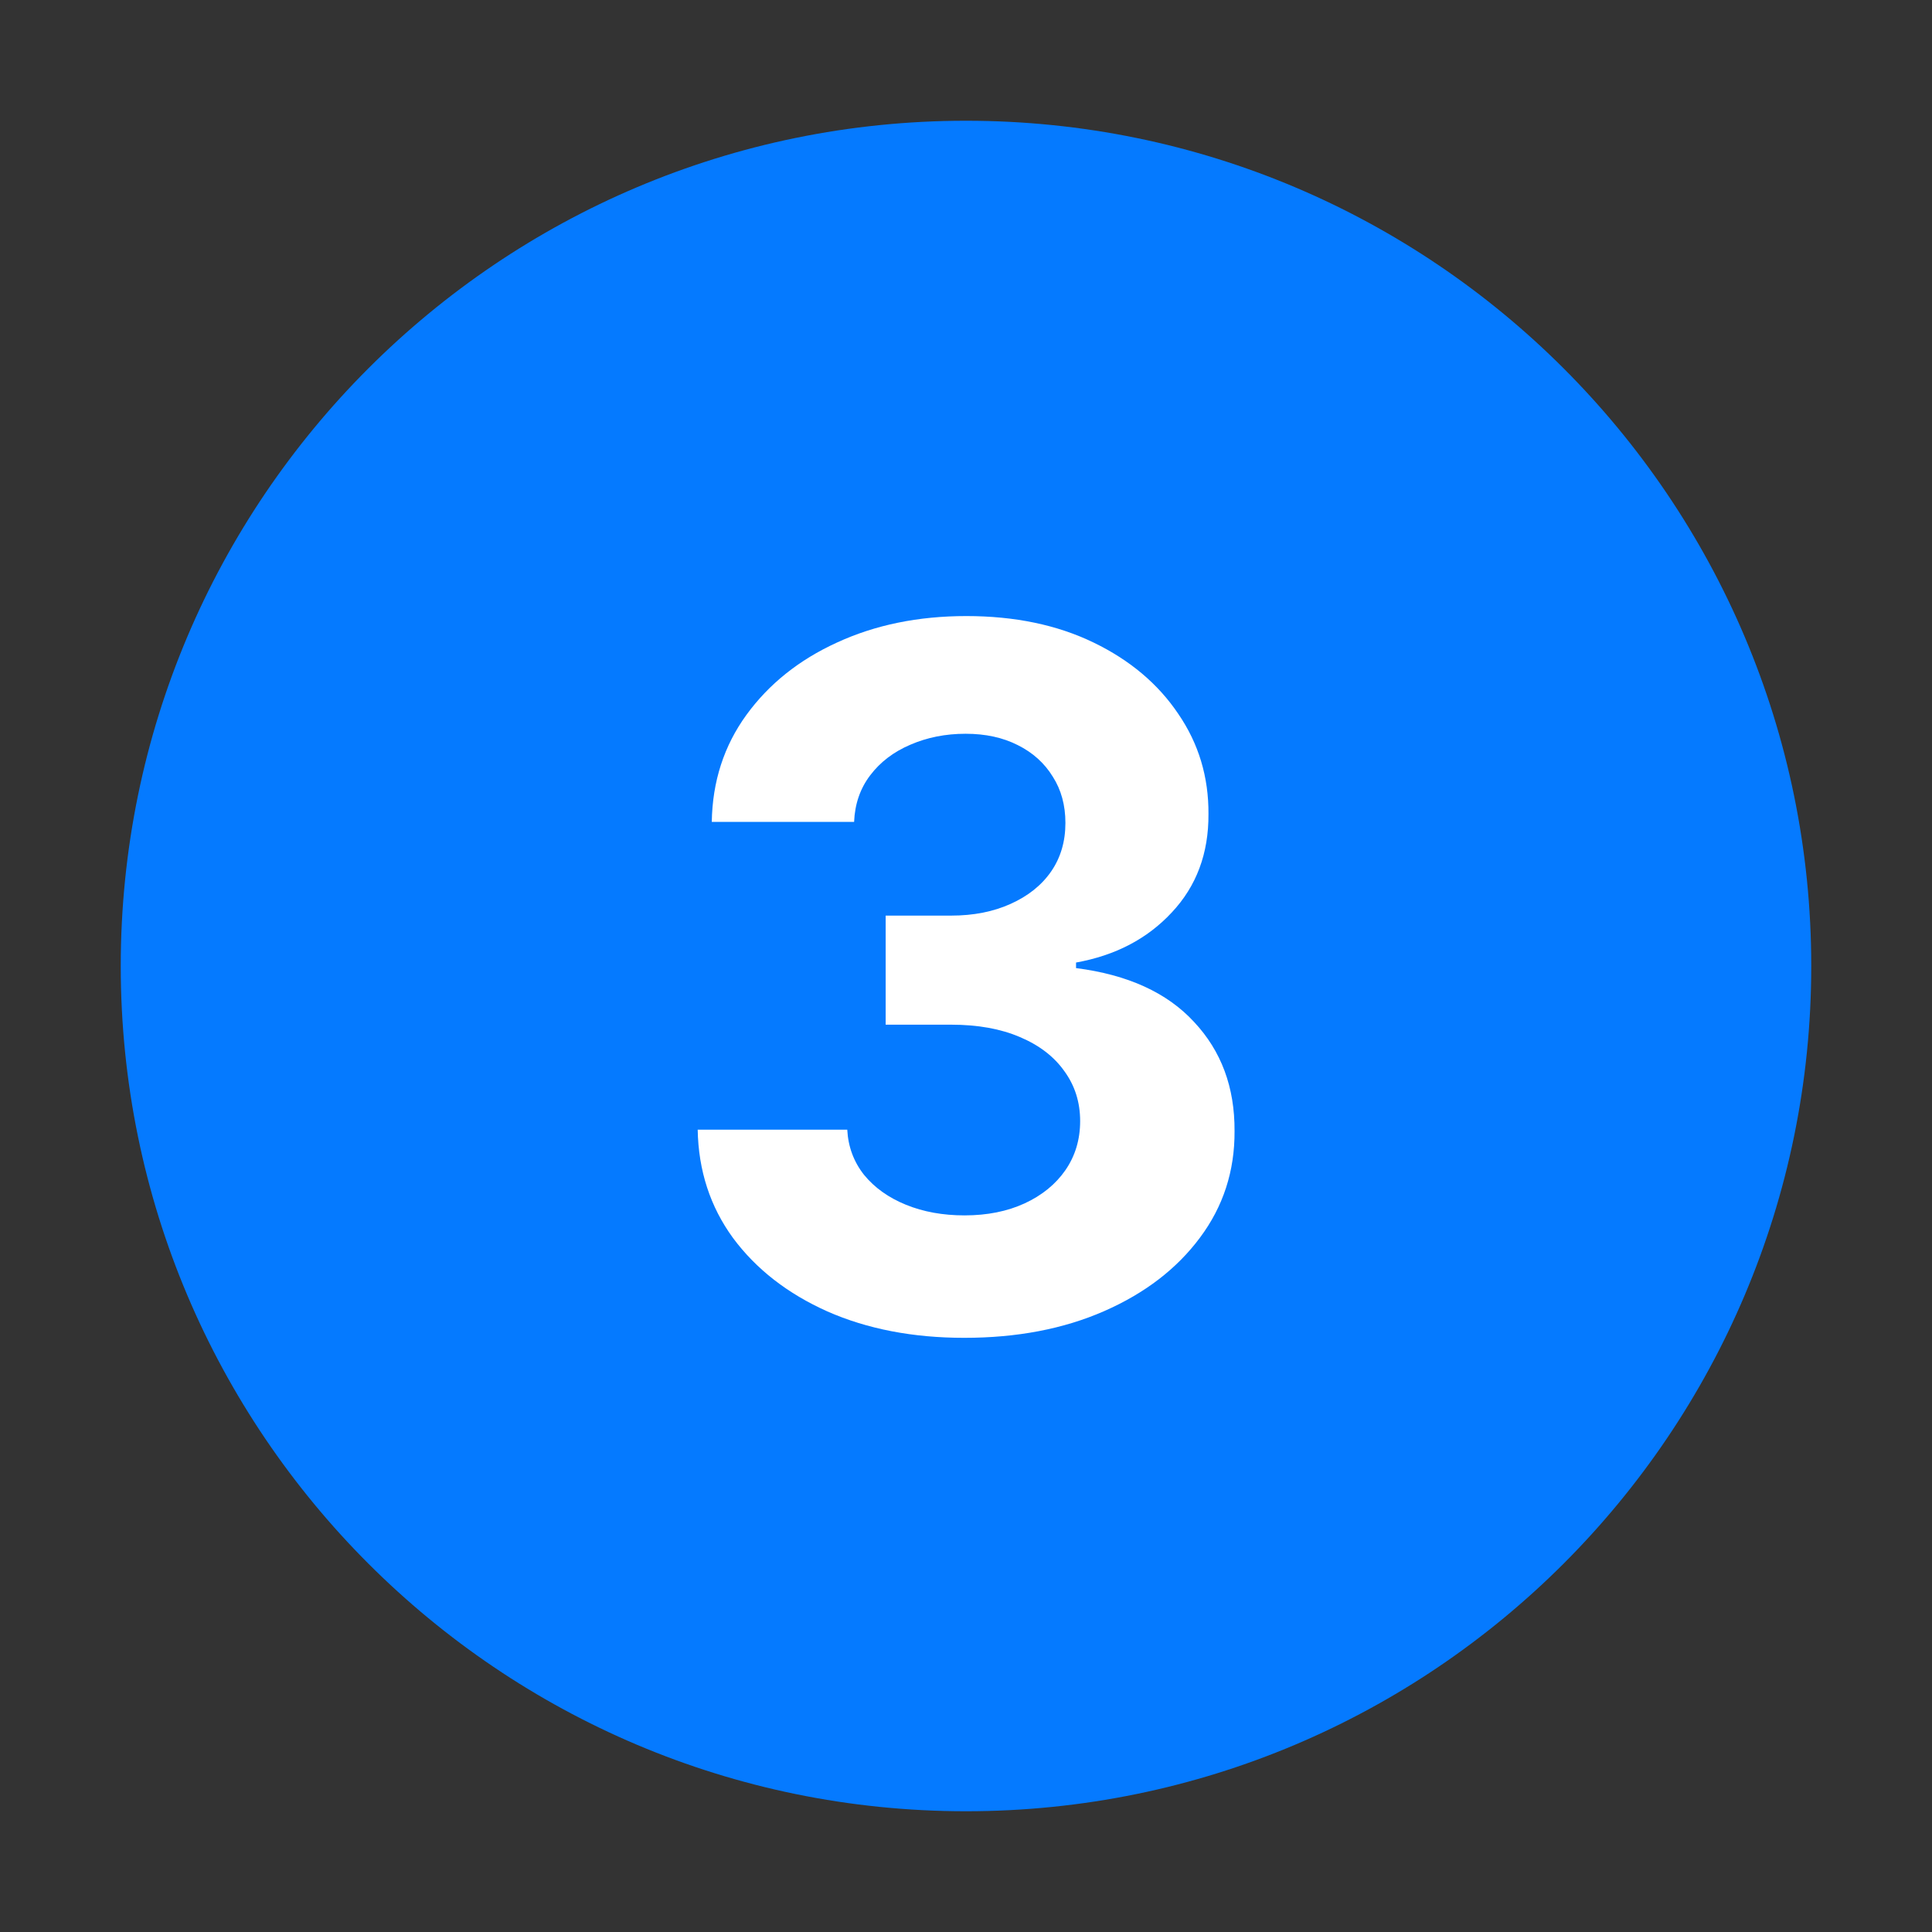 <svg width="24" height="24" viewBox="0 0 24 24" fill="none" xmlns="http://www.w3.org/2000/svg">
<rect x="0" y="0" width="24" height="24" fill="#333333" stroke="none"/>
<path fill-rule="evenodd" clip-rule="evenodd" d="M1.5 12C1.5 17.797 6.203 22.5 12 22.5C17.797 22.5 22.5 17.797 22.5 12C22.5 6.203 17.797 1.5 12 1.5C6.203 1.5 1.5 6.203 1.5 12Z" fill="#057AFF"/>
<path d="M11.978 16.619C11.342 16.619 10.775 16.51 10.278 16.291C9.784 16.07 9.393 15.766 9.106 15.379C8.822 14.99 8.676 14.541 8.667 14.033H10.525C10.536 14.246 10.606 14.433 10.734 14.595C10.864 14.754 11.038 14.878 11.254 14.966C11.47 15.054 11.713 15.098 11.982 15.098C12.264 15.098 12.512 15.048 12.728 14.949C12.944 14.849 13.113 14.712 13.235 14.536C13.357 14.359 13.418 14.156 13.418 13.926C13.418 13.693 13.353 13.487 13.223 13.308C13.095 13.126 12.91 12.984 12.668 12.882C12.43 12.78 12.146 12.729 11.816 12.729H11.002V11.374H11.816C12.095 11.374 12.34 11.325 12.553 11.229C12.769 11.132 12.937 10.999 13.056 10.828C13.176 10.655 13.235 10.453 13.235 10.223C13.235 10.004 13.183 9.812 13.078 9.648C12.975 9.48 12.83 9.349 12.643 9.256C12.458 9.162 12.242 9.115 11.995 9.115C11.745 9.115 11.517 9.161 11.309 9.251C11.102 9.339 10.935 9.466 10.81 9.631C10.685 9.795 10.619 9.989 10.61 10.21H8.842C8.85 9.707 8.994 9.264 9.272 8.881C9.551 8.497 9.926 8.197 10.397 7.982C10.872 7.763 11.407 7.653 12.004 7.653C12.606 7.653 13.133 7.763 13.585 7.982C14.036 8.2 14.387 8.496 14.637 8.868C14.89 9.237 15.015 9.652 15.012 10.112C15.015 10.601 14.863 11.008 14.556 11.335C14.252 11.662 13.856 11.869 13.367 11.957V12.026C14.009 12.108 14.498 12.331 14.833 12.695C15.171 13.055 15.339 13.507 15.336 14.05C15.339 14.547 15.195 14.989 14.906 15.375C14.619 15.761 14.223 16.065 13.717 16.287C13.211 16.509 12.632 16.619 11.978 16.619Z" fill="white"/>
</svg>
